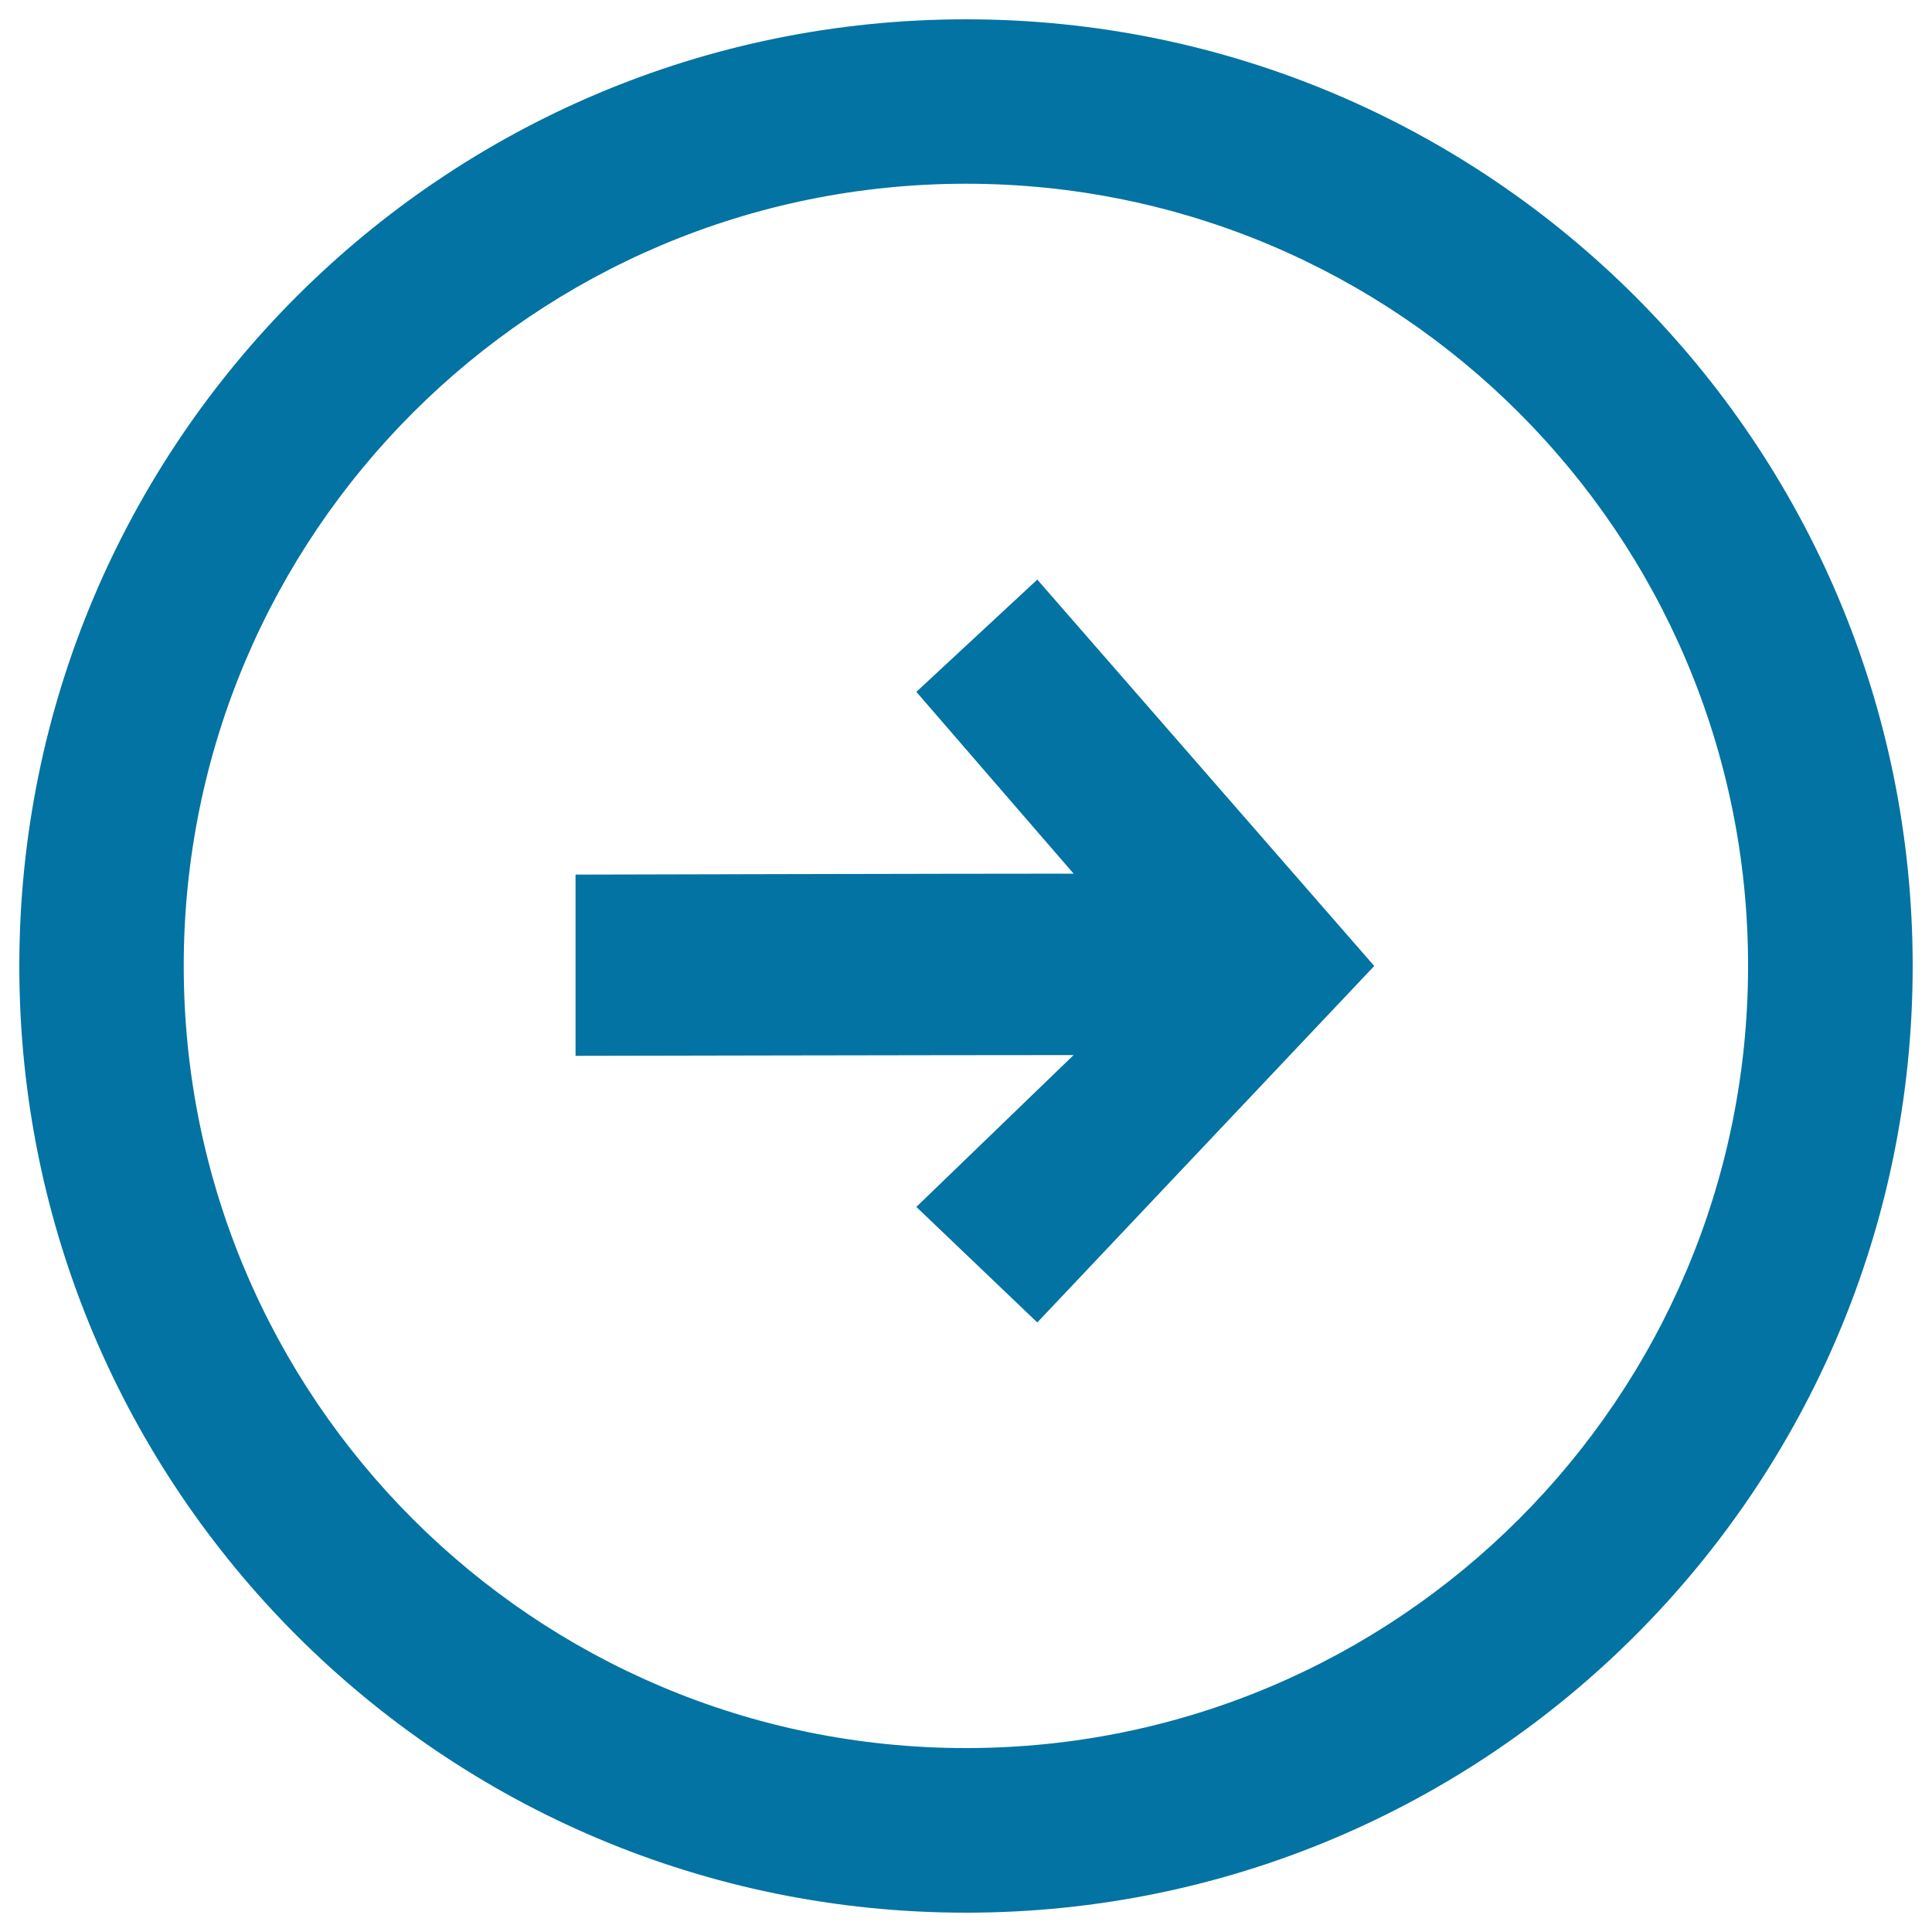 <svg xmlns="http://www.w3.org/2000/svg" viewBox="0 0 1000 1000" style="fill:#0273a2">
<title>Instructions SVG icon</title>
<path d="M500,10C229.3,10,10,229.3,10,500c0,270.6,219.3,490,490,490c270.6,0,490-219.5,490-490C990,229.3,770.5,10,500,10z M500,904.8C276.3,904.8,95.1,723.6,95.1,500C95.1,276.3,276.3,95.1,500,95.1c223.6,0,404.8,181.3,404.8,404.8C904.8,723.6,723.6,904.8,500,904.8z"/><path d="M474.3,358.1l81.4,94.1c-64.6,0-257.8,0.5-257.8,0.5v93.8c0,0,193.3-0.4,257.8-0.4l-81.4,78.6l62.6,59.8L711.3,500L536.9,300L474.3,358.1z"/>
</svg>